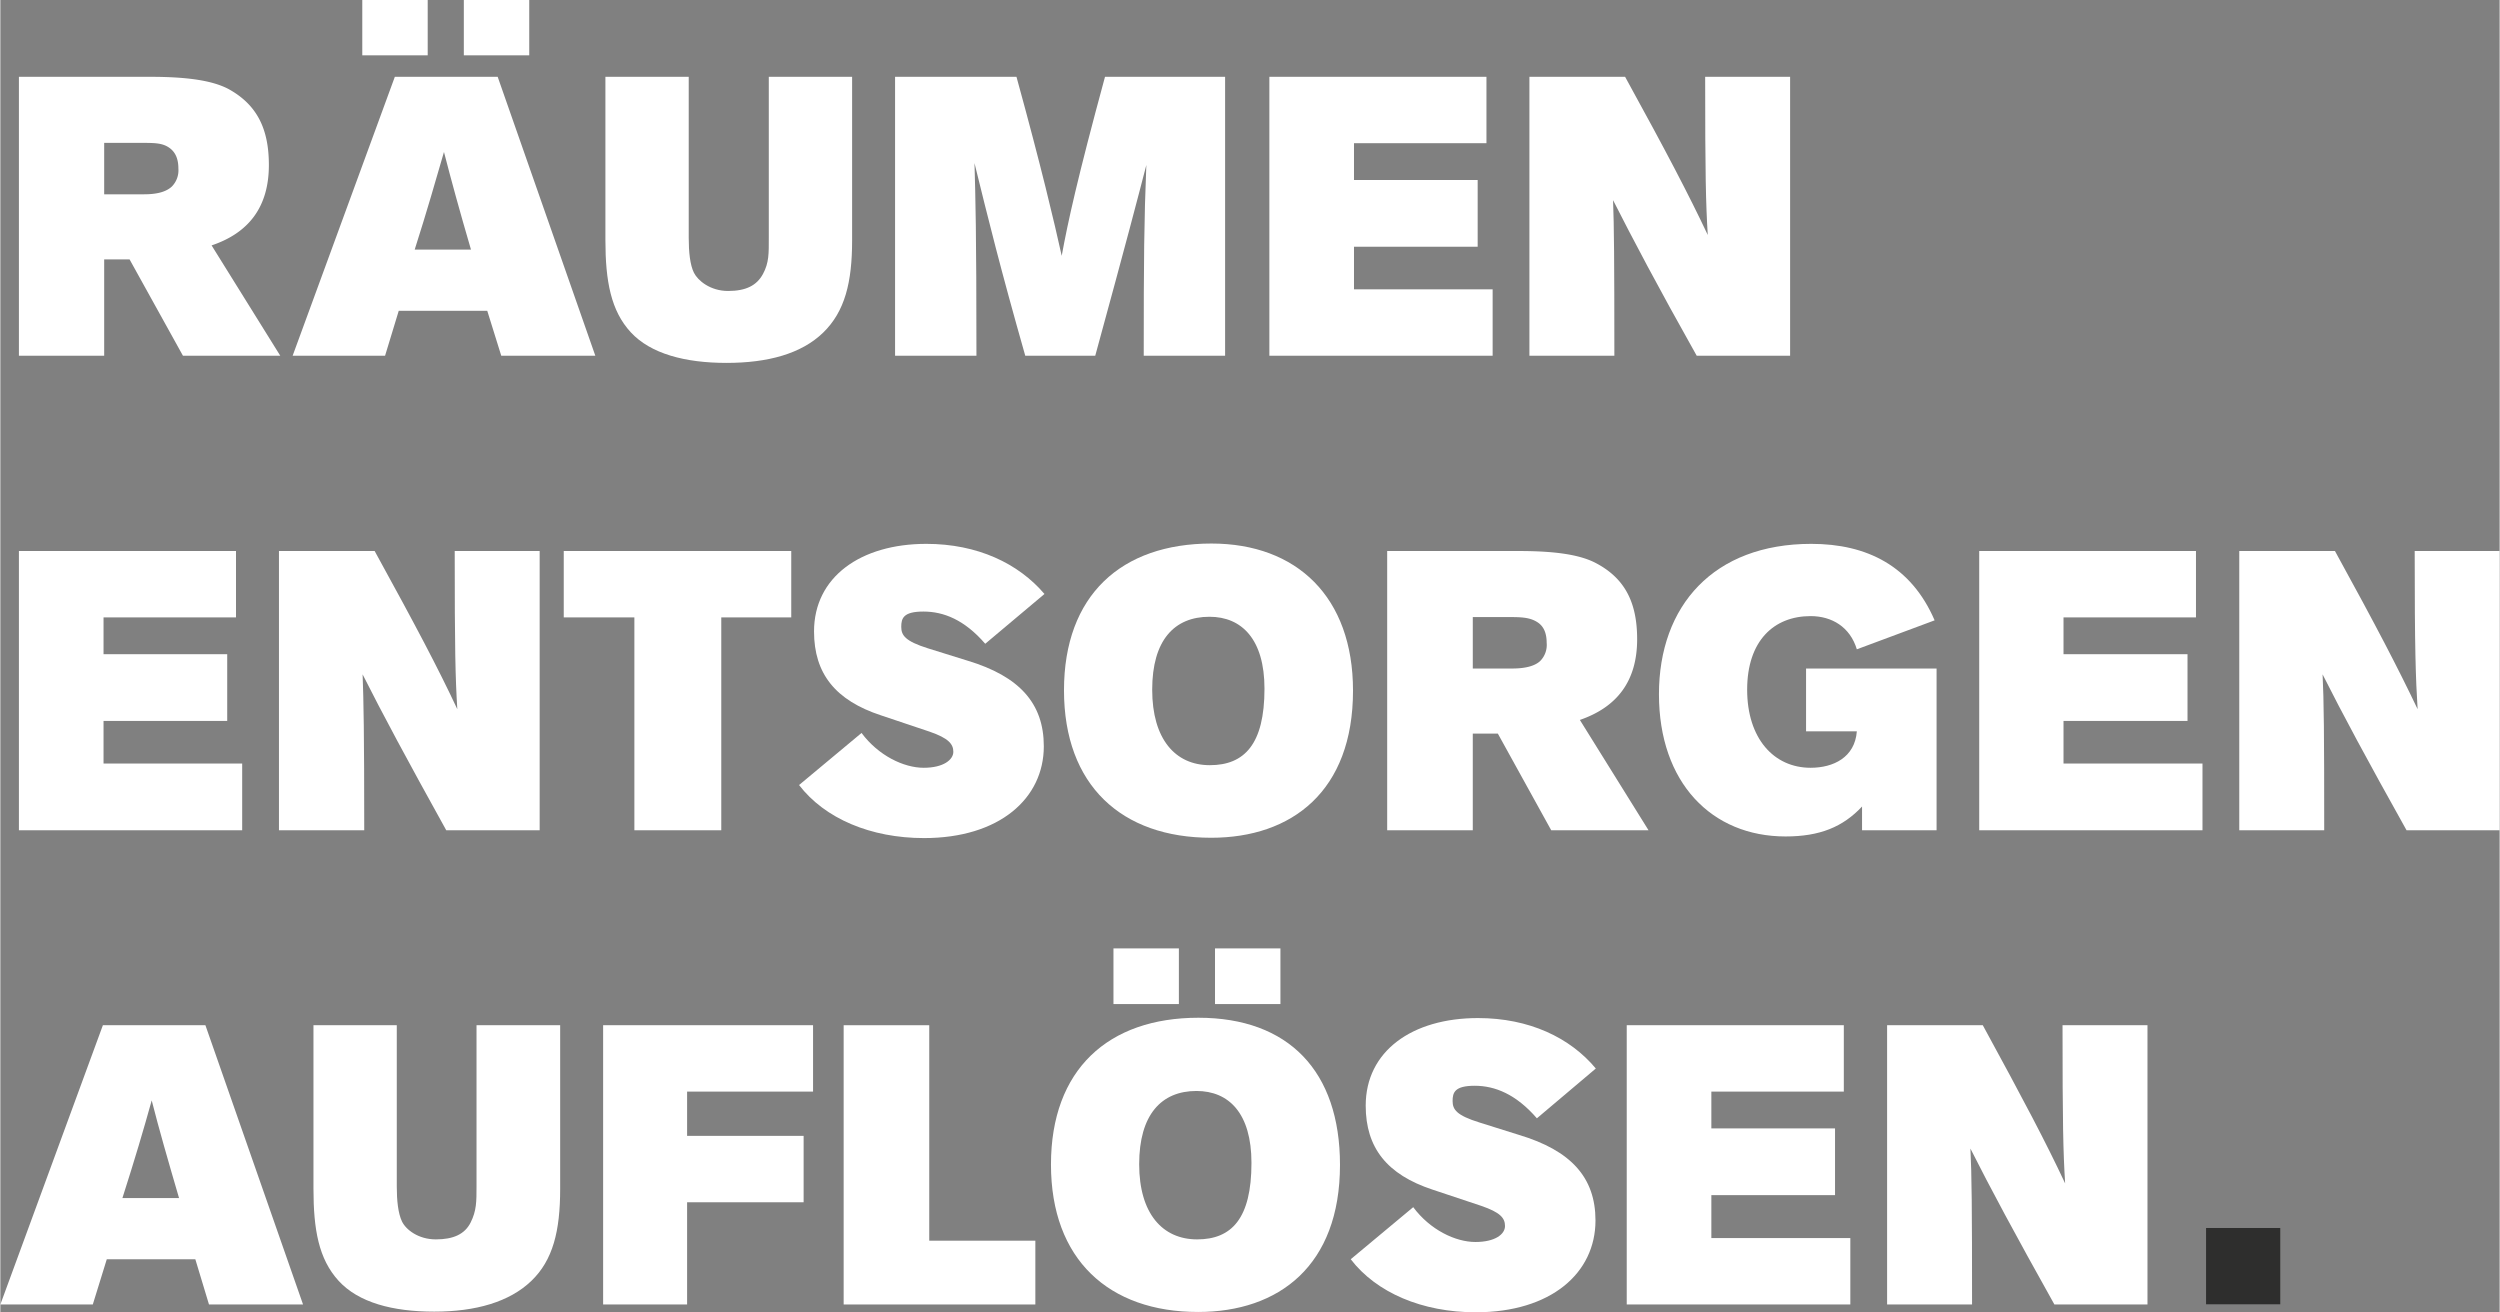 <svg xmlns="http://www.w3.org/2000/svg" id="bd006d1e-8abf-4619-86c1-f76fccdd0a43" data-name="Ebene 1" width="270.9mm" height="142.2mm" viewBox="0 0 767.9 403.2"><rect x="0" y="0" width="767.9" height="403.2" fill="#808080" stroke="none"/><defs><style>
      .a306890d-6872-4e26-83ab-420628b9b093 {
        fill: #fff;
      }

      .a8fe3aaf-d83a-47f2-8ba0-d641bfc47e37 {
        fill: #2e2e2d;
      }
    </style></defs><path id="fe5aec52-c344-4997-8ac9-f8fad24b5f93" data-name="Pfad 885" class="a306890d-6872-4e26-83ab-420628b9b093" d="M56.1,205.3,39.7,175.7H31.9v29.6H5.7V119.6H46c11.3,0,19,1.1,24,3.7,8.8,4.8,12.5,12.2,12.5,23.4,0,13-6.3,20.9-17.6,24.7L86,205.3Zm-12-49.6c4.4,0,7-.9,8.6-2.4a7.1,7.1,0,0,0,2-5.5c0-2.8-.8-5-2.8-6.4s-4.2-1.5-8.1-1.5H31.9v15.8Z" transform="translate(0 -96)"></path><path id="a820e338-02c6-4d0b-a877-74fef587d8a0" data-name="Pfad 886" class="a306890d-6872-4e26-83ab-420628b9b093" d="M153.9,205.3l-4.3-13.8H122.4l-4.2,13.8H89.8l31.4-85.7h31.6l30,85.7ZM111.2,113V96h20.1v17Zm33.4,59.7c-3.6-12.3-6-21.1-8.3-30-2.6,8.9-5.1,17.8-9,30ZM142.4,113V96h20.1v17Z" transform="translate(0 -96)"></path><path id="beda7034-9616-4655-8bf0-f711713062ce" data-name="Pfad 887" class="a306890d-6872-4e26-83ab-420628b9b093" d="M261.7,169.9c0,12.8-2.2,21.8-8.9,28.3s-17,9.3-29.7,9.3-23.3-2.8-29.4-9.4-7.8-15.7-7.8-28.3V119.6h25.6v49.5c0,4.3.4,8.3,1.6,10.7s5,5.6,10.5,5.6,8.8-1.7,10.7-5.2,1.8-6.4,1.8-11.1V119.6h25.6v50.3Z" transform="translate(0 -96)"></path><path id="bddf85c3-2313-4502-930a-21ac3b8db94b" data-name="Pfad 888" class="a306890d-6872-4e26-83ab-420628b9b093" d="M351.3,205.3c0-29.5.1-41.4.8-58.6-2.8,10.8-5.8,22.4-15.7,58.6H314.9c-7.6-26.7-11.4-42.1-15.6-59.2.3,10.7.6,20.7.6,59.2h-25V119.6h37.3c7.7,28,11.5,44.2,13.9,55,1.9-10.4,4.8-23.7,13.3-55h36.9v85.7Z" transform="translate(0 -96)"></path><path id="a3a24c55-91f5-49cb-ba31-cc2ef773a628" data-name="Pfad 889" class="a306890d-6872-4e26-83ab-420628b9b093" d="M389.9,205.3V119.6h66.7V140H415.9v11.3h38v20.5h-38v13.1h42.6v20.4Z" transform="translate(0 -96)"></path><path id="ffbfd8db-099e-4c41-835b-273bc3452de4" data-name="Pfad 890" class="a306890d-6872-4e26-83ab-420628b9b093" d="M499.2,119.6c12.8,23.3,19.4,35.9,25.4,48.6-.6-9.8-.8-18.3-.8-48.6h26.1v85.7H521.2c-12.3-21.9-19.5-35.6-25.7-47.8.3,8,.4,18,.4,47.8H469.8V119.6Z" transform="translate(0 -96)"></path><path id="e51589c1-7a9c-4f2e-b623-37fd23b78b9a" data-name="Pfad 891" class="a306890d-6872-4e26-83ab-420628b9b093" d="M5.7,351.1V265.3H72.4v20.4H31.7V297h38v20.5h-38v13.1H74.3v20.5Z" transform="translate(0 -96)"></path><path id="f4896a97-ecf6-4105-84b1-dcf318294ead" data-name="Pfad 892" class="a306890d-6872-4e26-83ab-420628b9b093" d="M115,265.3c12.8,23.3,19.5,36,25.4,48.6-.6-9.7-.8-18.2-.8-48.6h26.1v85.8H137c-12.2-22-19.5-35.6-25.7-47.9.3,8,.5,18,.5,47.9H85.6V265.3Z" transform="translate(0 -96)"></path><path id="be2c31f3-fa3d-41a2-b890-931a2431dd5a" data-name="Pfad 893" class="a306890d-6872-4e26-83ab-420628b9b093" d="M194.8,351.1V285.7H173.1V265.3H243v20.4H221.5v65.4Z" transform="translate(0 -96)"></path><path id="e6e07021-d6a8-4902-963b-999478478865" data-name="Pfad 894" class="a306890d-6872-4e26-83ab-420628b9b093" d="M264.6,321.2c5.2,7,13,10.7,19.1,10.7s9.1-2.5,9.1-4.9-1.5-4.2-7.3-6.2l-14.9-5C256.6,311.2,250,303,250,290c0-16.7,14.3-26.9,34.5-26.9,15.7,0,28.3,6,36.3,15.4l-18.2,15.3c-6.4-7.4-12.8-9.9-19-9.9s-6.8,2.1-6.8,4.7,1.2,4.4,8.2,6.6l12.2,3.8c15.9,4.8,23.4,13.1,23.4,26.3,0,16-13.6,28.2-36.8,28.2-16.4,0-30.5-6-38.4-16.3l19.2-16Z" transform="translate(0 -96)"></path><path id="ab2ddead-d583-4c47-a8eb-b9b22b9cb83e" data-name="Pfad 895" class="a306890d-6872-4e26-83ab-420628b9b093" d="M372,353.4c-27.5,0-45.2-16.1-45.2-45.3S344.4,263,372.1,263c26.2,0,43.5,16.4,43.5,45.2,0,30.9-18.8,45.2-43.6,45.2Zm-.5-67.9c-10.8,0-17.6,7.2-17.6,22.4s7.1,23.2,17.7,23.2,16.8-6.4,16.8-23.5c0-15.2-7-22.1-16.9-22.1Z" transform="translate(0 -96)"></path><path id="f1f56df0-b004-431f-8564-d9dcdf0f204f" data-name="Pfad 896" class="a306890d-6872-4e26-83ab-420628b9b093" d="M476.5,351.1l-16.4-29.7h-7.7v29.7H426.1V265.3h40.4c11.2,0,18.9,1.1,23.9,3.8,8.8,4.7,12.5,12.1,12.5,23.3,0,13-6.3,20.9-17.6,24.8l21.1,33.9Zm-12-49.7c4.4,0,7.1-.9,8.6-2.3a7,7,0,0,0,2-5.6c0-2.8-.8-5-2.8-6.3s-4.2-1.6-8-1.6H452.4v15.8Z" transform="translate(0 -96)"></path><path id="ff7d9fd1-bf81-42c5-88a7-f98eebdda888" data-name="Pfad 897" class="a306890d-6872-4e26-83ab-420628b9b093" d="M572,351.1v-7.3c-5.9,6.3-13,9.2-23.5,9.2-22.7,0-38.9-16.5-38.9-43.7s16.8-46.2,46.8-46.2c17.1,0,30.7,6.8,37.9,23.5l-23.9,8.9c-2.1-6.9-7.7-10.2-14.2-10.2-11.3,0-19.5,7.6-19.5,22.6s8.2,24,19.5,24c7,0,13.6-3.2,14.2-11.2H554.8V301.4h40.1v49.7Z" transform="translate(0 -96)"></path><path id="ae90b3a1-483f-4eb2-b9b5-f3cd07a62639" data-name="Pfad 898" class="a306890d-6872-4e26-83ab-420628b9b093" d="M608,351.1V265.3h66.6v20.4H633.9V297H672v20.5H633.9v13.1h42.7v20.5Z" transform="translate(0 -96)"></path><path id="bd81a248-4957-4453-a9e0-c796d44606ef" data-name="Pfad 899" class="a306890d-6872-4e26-83ab-420628b9b093" d="M717.3,265.3c12.8,23.3,19.4,36,25.4,48.6-.6-9.7-.9-18.2-.9-48.6h26.1v85.8H739.3c-12.3-22-19.6-35.6-25.8-47.9.4,8,.5,18,.5,47.9H687.9V265.3Z" transform="translate(0 -96)"></path><path id="e2ee18f0-13ef-40c0-815a-2649d55cb6db" data-name="Pfad 900" class="a306890d-6872-4e26-83ab-420628b9b093" d="M64.1,496.8l-4.2-13.9H32.7l-4.3,13.9H0L31.5,411H63l30,85.8Zm-9.2-32.7c-3.6-12.3-6.1-21-8.4-30-2.5,9-5.1,17.8-9,30Z" transform="translate(0 -96)"></path><path id="b7c84fc7-a674-4d2c-b277-63646840c42f" data-name="Pfad 901" class="a306890d-6872-4e26-83ab-420628b9b093" d="M172,461.3c0,12.9-2.2,21.9-8.9,28.3s-17,9.4-29.8,9.4-23.3-2.8-29.4-9.5-7.7-15.7-7.7-28.3V411h25.6v49.6c0,4.2.4,8.2,1.6,10.7s5,5.5,10.4,5.5,8.9-1.6,10.7-5.2,1.8-6.4,1.8-11V411H172Z" transform="translate(0 -96)"></path><path id="ec18e64b-0179-4434-984c-fd2eff80ffc6" data-name="Pfad 902" class="a306890d-6872-4e26-83ab-420628b9b093" d="M185.2,496.8V411h64.5v20.4H211V445h35.8v20.4H211v31.4Z" transform="translate(0 -96)"></path><path id="a6ffe677-fb82-4f22-9e1f-76e5fdd58e10" data-name="Pfad 903" class="a306890d-6872-4e26-83ab-420628b9b093" d="M259.1,496.8V411h26.3v66.2H318v19.6Z" transform="translate(0 -96)"></path><path id="ed355590-be81-4f9e-8502-0a812fc0f174" data-name="Pfad 904" class="a306890d-6872-4e26-83ab-420628b9b093" d="M368,499.1c-27.4,0-45.2-16.1-45.2-45.3s17.6-45.1,45.3-45.1,43.5,16.4,43.5,45.2c0,31-18.8,45.2-43.6,45.2Zm-26-94.6V387.4h20.1v17.1Zm25.5,26.7c-10.8,0-17.6,7.3-17.6,22.5s7.2,23.1,17.8,23.1,16.7-6.4,16.7-23.5c0-15.2-6.9-22.1-16.9-22.1Zm5.7-26.7V387.4h20.1v17.1Z" transform="translate(0 -96)"></path><path id="a3f8cade-4e73-4f6c-b10f-ff9babd40c53" data-name="Pfad 905" class="a306890d-6872-4e26-83ab-420628b9b093" d="M434.1,466.9c5.2,7,13,10.7,19.1,10.7s9.1-2.4,9.1-4.9-1.5-4.2-7.3-6.2l-15-5c-13.9-4.6-20.5-12.8-20.5-25.8,0-16.7,14.2-26.9,34.5-26.9,15.7,0,28.3,6,36.2,15.5l-18.1,15.3c-6.4-7.4-12.9-10-19.1-10s-6.8,2.1-6.8,4.7,1.2,4.4,8.3,6.6l12.1,3.8c16,4.8,23.5,13.1,23.5,26.3,0,16.1-13.6,28.2-36.8,28.2-16.4,0-30.5-6-38.4-16.3Z" transform="translate(0 -96)"></path><path id="b4beae02-301f-4faa-a5a0-b5c978cd2e2f" data-name="Pfad 906" class="a306890d-6872-4e26-83ab-420628b9b093" d="M499.7,496.8V411h66.7v20.4H525.7v11.3h38v20.5h-38v13.2h42.7v20.4Z" transform="translate(0 -96)"></path><path id="a934f62c-728a-4eb0-853b-f2ee95691209" data-name="Pfad 907" class="a306890d-6872-4e26-83ab-420628b9b093" d="M609.1,411c12.7,23.3,19.4,36,25.3,48.6-.6-9.7-.8-18.2-.8-48.6h26.1v85.8H631.1c-12.3-22-19.6-35.6-25.8-47.9.4,8,.5,18,.5,47.9H579.7V411Z" transform="translate(0 -96)"></path><rect id="e349207c-fcb1-472b-8a9a-871415d2f368" data-name="Pfad 908" class="a8fe3aaf-d83a-47f2-8ba0-d641bfc47e37" x="677.7" y="377.3" width="22.8" height="23.44"></rect></svg>
